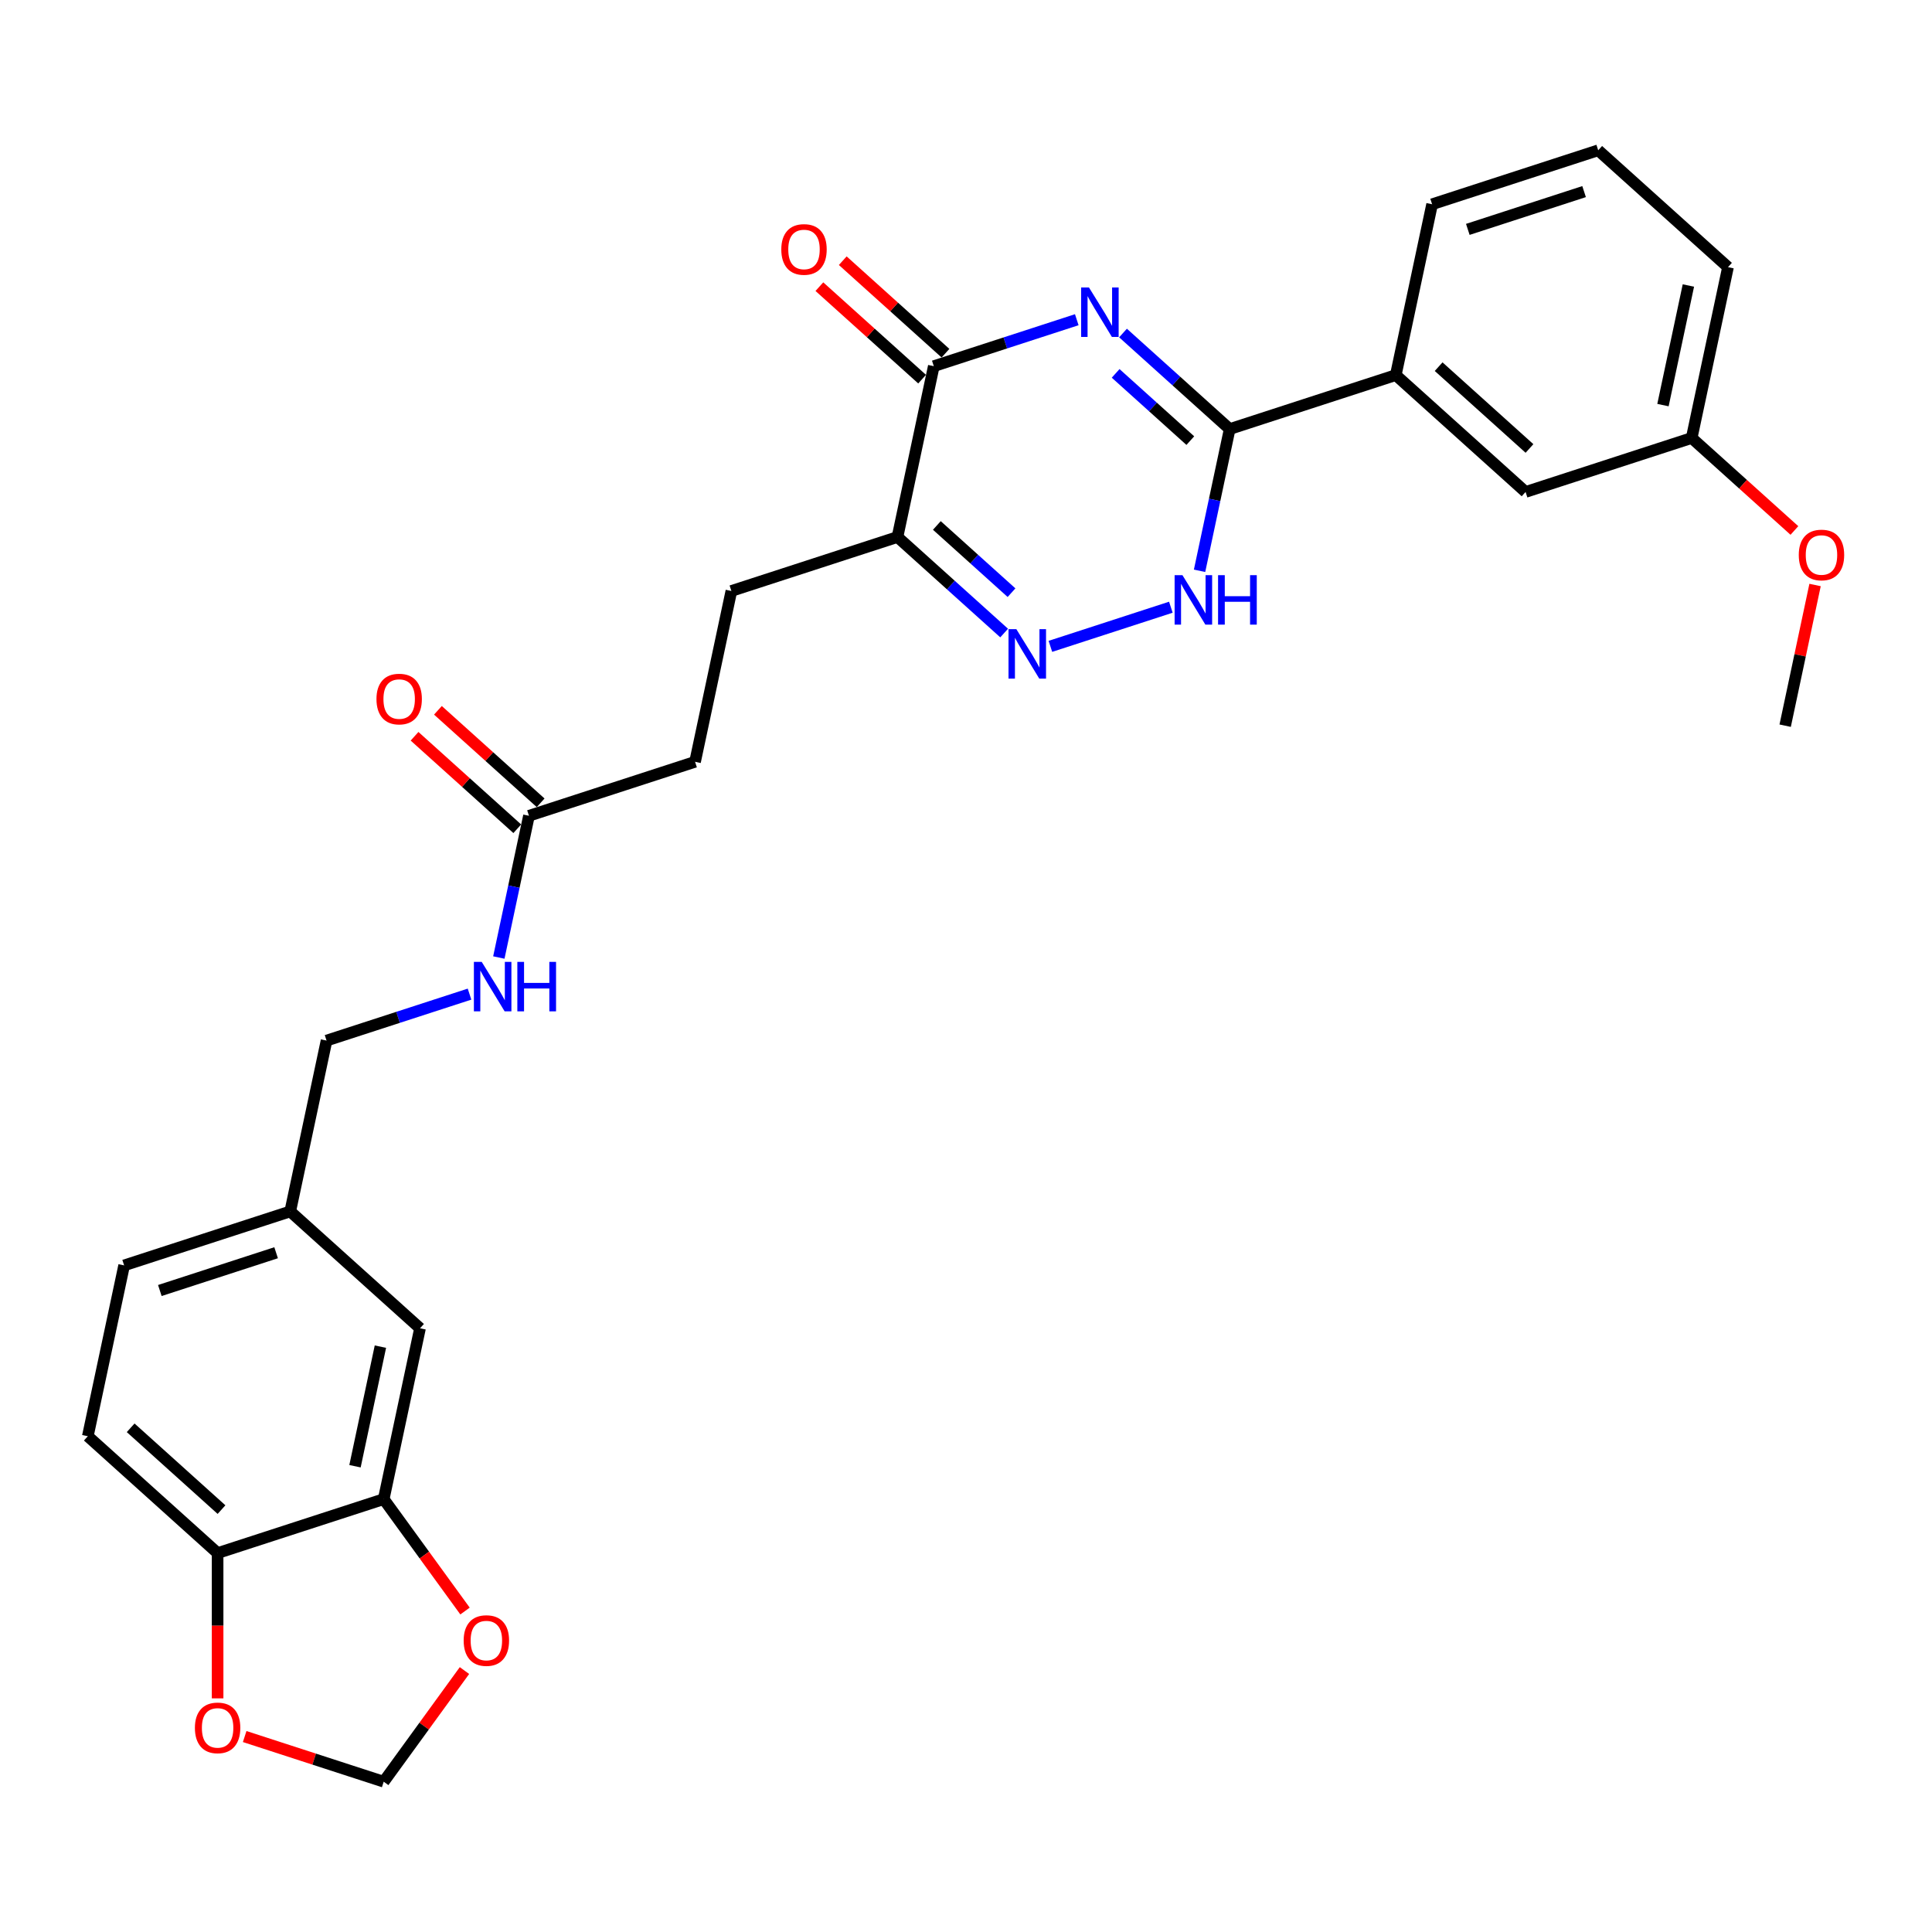 <?xml version='1.0' encoding='iso-8859-1'?>
<svg version='1.1' baseProfile='full'
              xmlns='http://www.w3.org/2000/svg'
                      xmlns:rdkit='http://www.rdkit.org/xml'
                      xmlns:xlink='http://www.w3.org/1999/xlink'
                  xml:space='preserve'
width='1000px' height='1000px' viewBox='0 0 1000 1000'>
<!-- END OF HEADER -->
<rect style='opacity:1.0;fill:#FFFFFF;stroke:none' width='1000' height='1000' x='0' y='0'> </rect>
<path class='bond-0' d='M 581.273,172.371 L 608.879,197.227' style='fill:none;fill-rule:evenodd;stroke:#0000FF;stroke-width:6px;stroke-linecap:butt;stroke-linejoin:miter;stroke-opacity:1' />
<path class='bond-0' d='M 608.879,197.227 L 636.484,222.083' style='fill:none;fill-rule:evenodd;stroke:#000000;stroke-width:6px;stroke-linecap:butt;stroke-linejoin:miter;stroke-opacity:1' />
<path class='bond-0' d='M 577.457,193.263 L 596.781,210.663' style='fill:none;fill-rule:evenodd;stroke:#0000FF;stroke-width:6px;stroke-linecap:butt;stroke-linejoin:miter;stroke-opacity:1' />
<path class='bond-0' d='M 596.781,210.663 L 616.105,228.062' style='fill:none;fill-rule:evenodd;stroke:#000000;stroke-width:6px;stroke-linecap:butt;stroke-linejoin:miter;stroke-opacity:1' />
<path class='bond-1' d='M 557.335,165.483 L 520.332,177.506' style='fill:none;fill-rule:evenodd;stroke:#0000FF;stroke-width:6px;stroke-linecap:butt;stroke-linejoin:miter;stroke-opacity:1' />
<path class='bond-1' d='M 520.332,177.506 L 483.329,189.529' style='fill:none;fill-rule:evenodd;stroke:#000000;stroke-width:6px;stroke-linecap:butt;stroke-linejoin:miter;stroke-opacity:1' />
<path class='bond-4' d='M 636.484,222.083 L 628.687,258.764' style='fill:none;fill-rule:evenodd;stroke:#000000;stroke-width:6px;stroke-linecap:butt;stroke-linejoin:miter;stroke-opacity:1' />
<path class='bond-4' d='M 628.687,258.764 L 620.89,295.446' style='fill:none;fill-rule:evenodd;stroke:#0000FF;stroke-width:6px;stroke-linecap:butt;stroke-linejoin:miter;stroke-opacity:1' />
<path class='bond-5' d='M 636.484,222.083 L 722.459,194.148' style='fill:none;fill-rule:evenodd;stroke:#000000;stroke-width:6px;stroke-linecap:butt;stroke-linejoin:miter;stroke-opacity:1' />
<path class='bond-3' d='M 483.329,189.529 L 464.534,277.953' style='fill:none;fill-rule:evenodd;stroke:#000000;stroke-width:6px;stroke-linecap:butt;stroke-linejoin:miter;stroke-opacity:1' />
<path class='bond-11' d='M 489.378,182.811 L 462.794,158.874' style='fill:none;fill-rule:evenodd;stroke:#000000;stroke-width:6px;stroke-linecap:butt;stroke-linejoin:miter;stroke-opacity:1' />
<path class='bond-11' d='M 462.794,158.874 L 436.21,134.938' style='fill:none;fill-rule:evenodd;stroke:#FF0000;stroke-width:6px;stroke-linecap:butt;stroke-linejoin:miter;stroke-opacity:1' />
<path class='bond-11' d='M 477.281,196.247 L 450.697,172.31' style='fill:none;fill-rule:evenodd;stroke:#000000;stroke-width:6px;stroke-linecap:butt;stroke-linejoin:miter;stroke-opacity:1' />
<path class='bond-11' d='M 450.697,172.31 L 424.113,148.374' style='fill:none;fill-rule:evenodd;stroke:#FF0000;stroke-width:6px;stroke-linecap:butt;stroke-linejoin:miter;stroke-opacity:1' />
<path class='bond-2' d='M 519.745,327.665 L 492.14,302.809' style='fill:none;fill-rule:evenodd;stroke:#0000FF;stroke-width:6px;stroke-linecap:butt;stroke-linejoin:miter;stroke-opacity:1' />
<path class='bond-2' d='M 492.14,302.809 L 464.534,277.953' style='fill:none;fill-rule:evenodd;stroke:#000000;stroke-width:6px;stroke-linecap:butt;stroke-linejoin:miter;stroke-opacity:1' />
<path class='bond-2' d='M 523.561,306.772 L 504.238,289.373' style='fill:none;fill-rule:evenodd;stroke:#0000FF;stroke-width:6px;stroke-linecap:butt;stroke-linejoin:miter;stroke-opacity:1' />
<path class='bond-2' d='M 504.238,289.373 L 484.914,271.973' style='fill:none;fill-rule:evenodd;stroke:#000000;stroke-width:6px;stroke-linecap:butt;stroke-linejoin:miter;stroke-opacity:1' />
<path class='bond-29' d='M 543.683,334.553 L 606.035,314.293' style='fill:none;fill-rule:evenodd;stroke:#0000FF;stroke-width:6px;stroke-linecap:butt;stroke-linejoin:miter;stroke-opacity:1' />
<path class='bond-13' d='M 464.534,277.953 L 378.56,305.887' style='fill:none;fill-rule:evenodd;stroke:#000000;stroke-width:6px;stroke-linecap:butt;stroke-linejoin:miter;stroke-opacity:1' />
<path class='bond-16' d='M 722.459,194.148 L 789.639,254.637' style='fill:none;fill-rule:evenodd;stroke:#000000;stroke-width:6px;stroke-linecap:butt;stroke-linejoin:miter;stroke-opacity:1' />
<path class='bond-16' d='M 744.634,189.785 L 791.66,232.127' style='fill:none;fill-rule:evenodd;stroke:#000000;stroke-width:6px;stroke-linecap:butt;stroke-linejoin:miter;stroke-opacity:1' />
<path class='bond-25' d='M 722.459,194.148 L 741.254,105.724' style='fill:none;fill-rule:evenodd;stroke:#000000;stroke-width:6px;stroke-linecap:butt;stroke-linejoin:miter;stroke-opacity:1' />
<path class='bond-6' d='M 198.609,775.942 L 217.404,687.518' style='fill:none;fill-rule:evenodd;stroke:#000000;stroke-width:6px;stroke-linecap:butt;stroke-linejoin:miter;stroke-opacity:1' />
<path class='bond-6' d='M 183.744,758.919 L 196.9,697.023' style='fill:none;fill-rule:evenodd;stroke:#000000;stroke-width:6px;stroke-linecap:butt;stroke-linejoin:miter;stroke-opacity:1' />
<path class='bond-8' d='M 198.609,775.942 L 112.634,803.877' style='fill:none;fill-rule:evenodd;stroke:#000000;stroke-width:6px;stroke-linecap:butt;stroke-linejoin:miter;stroke-opacity:1' />
<path class='bond-9' d='M 198.609,775.942 L 219.653,804.907' style='fill:none;fill-rule:evenodd;stroke:#000000;stroke-width:6px;stroke-linecap:butt;stroke-linejoin:miter;stroke-opacity:1' />
<path class='bond-9' d='M 219.653,804.907 L 240.697,833.871' style='fill:none;fill-rule:evenodd;stroke:#FF0000;stroke-width:6px;stroke-linecap:butt;stroke-linejoin:miter;stroke-opacity:1' />
<path class='bond-7' d='M 273.79,422.246 L 359.764,394.311' style='fill:none;fill-rule:evenodd;stroke:#000000;stroke-width:6px;stroke-linecap:butt;stroke-linejoin:miter;stroke-opacity:1' />
<path class='bond-14' d='M 273.79,422.246 L 265.993,458.928' style='fill:none;fill-rule:evenodd;stroke:#000000;stroke-width:6px;stroke-linecap:butt;stroke-linejoin:miter;stroke-opacity:1' />
<path class='bond-14' d='M 265.993,458.928 L 258.196,495.61' style='fill:none;fill-rule:evenodd;stroke:#0000FF;stroke-width:6px;stroke-linecap:butt;stroke-linejoin:miter;stroke-opacity:1' />
<path class='bond-17' d='M 279.838,415.528 L 253.254,391.592' style='fill:none;fill-rule:evenodd;stroke:#000000;stroke-width:6px;stroke-linecap:butt;stroke-linejoin:miter;stroke-opacity:1' />
<path class='bond-17' d='M 253.254,391.592 L 226.671,367.656' style='fill:none;fill-rule:evenodd;stroke:#FF0000;stroke-width:6px;stroke-linecap:butt;stroke-linejoin:miter;stroke-opacity:1' />
<path class='bond-17' d='M 267.741,428.964 L 241.157,405.028' style='fill:none;fill-rule:evenodd;stroke:#000000;stroke-width:6px;stroke-linecap:butt;stroke-linejoin:miter;stroke-opacity:1' />
<path class='bond-17' d='M 241.157,405.028 L 214.573,381.092' style='fill:none;fill-rule:evenodd;stroke:#FF0000;stroke-width:6px;stroke-linecap:butt;stroke-linejoin:miter;stroke-opacity:1' />
<path class='bond-10' d='M 112.634,803.877 L 112.634,841.474' style='fill:none;fill-rule:evenodd;stroke:#000000;stroke-width:6px;stroke-linecap:butt;stroke-linejoin:miter;stroke-opacity:1' />
<path class='bond-10' d='M 112.634,841.474 L 112.634,879.071' style='fill:none;fill-rule:evenodd;stroke:#FF0000;stroke-width:6px;stroke-linecap:butt;stroke-linejoin:miter;stroke-opacity:1' />
<path class='bond-31' d='M 112.634,803.877 L 45.455,743.388' style='fill:none;fill-rule:evenodd;stroke:#000000;stroke-width:6px;stroke-linecap:butt;stroke-linejoin:miter;stroke-opacity:1' />
<path class='bond-31' d='M 114.655,781.368 L 67.629,739.025' style='fill:none;fill-rule:evenodd;stroke:#000000;stroke-width:6px;stroke-linecap:butt;stroke-linejoin:miter;stroke-opacity:1' />
<path class='bond-12' d='M 240.408,864.679 L 219.509,893.445' style='fill:none;fill-rule:evenodd;stroke:#FF0000;stroke-width:6px;stroke-linecap:butt;stroke-linejoin:miter;stroke-opacity:1' />
<path class='bond-12' d='M 219.509,893.445 L 198.609,922.211' style='fill:none;fill-rule:evenodd;stroke:#000000;stroke-width:6px;stroke-linecap:butt;stroke-linejoin:miter;stroke-opacity:1' />
<path class='bond-32' d='M 126.646,898.829 L 162.628,910.52' style='fill:none;fill-rule:evenodd;stroke:#FF0000;stroke-width:6px;stroke-linecap:butt;stroke-linejoin:miter;stroke-opacity:1' />
<path class='bond-32' d='M 162.628,910.52 L 198.609,922.211' style='fill:none;fill-rule:evenodd;stroke:#000000;stroke-width:6px;stroke-linecap:butt;stroke-linejoin:miter;stroke-opacity:1' />
<path class='bond-19' d='M 378.56,305.887 L 359.764,394.311' style='fill:none;fill-rule:evenodd;stroke:#000000;stroke-width:6px;stroke-linecap:butt;stroke-linejoin:miter;stroke-opacity:1' />
<path class='bond-21' d='M 243.026,514.559 L 206.023,526.582' style='fill:none;fill-rule:evenodd;stroke:#0000FF;stroke-width:6px;stroke-linecap:butt;stroke-linejoin:miter;stroke-opacity:1' />
<path class='bond-21' d='M 206.023,526.582 L 169.02,538.605' style='fill:none;fill-rule:evenodd;stroke:#000000;stroke-width:6px;stroke-linecap:butt;stroke-linejoin:miter;stroke-opacity:1' />
<path class='bond-15' d='M 217.404,687.518 L 150.225,627.029' style='fill:none;fill-rule:evenodd;stroke:#000000;stroke-width:6px;stroke-linecap:butt;stroke-linejoin:miter;stroke-opacity:1' />
<path class='bond-22' d='M 789.639,254.637 L 875.614,226.702' style='fill:none;fill-rule:evenodd;stroke:#000000;stroke-width:6px;stroke-linecap:butt;stroke-linejoin:miter;stroke-opacity:1' />
<path class='bond-18' d='M 45.455,743.388 L 64.25,654.964' style='fill:none;fill-rule:evenodd;stroke:#000000;stroke-width:6px;stroke-linecap:butt;stroke-linejoin:miter;stroke-opacity:1' />
<path class='bond-20' d='M 150.225,627.029 L 169.02,538.605' style='fill:none;fill-rule:evenodd;stroke:#000000;stroke-width:6px;stroke-linecap:butt;stroke-linejoin:miter;stroke-opacity:1' />
<path class='bond-23' d='M 150.225,627.029 L 64.25,654.964' style='fill:none;fill-rule:evenodd;stroke:#000000;stroke-width:6px;stroke-linecap:butt;stroke-linejoin:miter;stroke-opacity:1' />
<path class='bond-23' d='M 142.915,648.414 L 82.733,667.969' style='fill:none;fill-rule:evenodd;stroke:#000000;stroke-width:6px;stroke-linecap:butt;stroke-linejoin:miter;stroke-opacity:1' />
<path class='bond-24' d='M 875.614,226.702 L 902.198,250.638' style='fill:none;fill-rule:evenodd;stroke:#000000;stroke-width:6px;stroke-linecap:butt;stroke-linejoin:miter;stroke-opacity:1' />
<path class='bond-24' d='M 902.198,250.638 L 928.782,274.574' style='fill:none;fill-rule:evenodd;stroke:#FF0000;stroke-width:6px;stroke-linecap:butt;stroke-linejoin:miter;stroke-opacity:1' />
<path class='bond-30' d='M 875.614,226.702 L 894.409,138.278' style='fill:none;fill-rule:evenodd;stroke:#000000;stroke-width:6px;stroke-linecap:butt;stroke-linejoin:miter;stroke-opacity:1' />
<path class='bond-30' d='M 860.748,209.679 L 873.905,147.782' style='fill:none;fill-rule:evenodd;stroke:#000000;stroke-width:6px;stroke-linecap:butt;stroke-linejoin:miter;stroke-opacity:1' />
<path class='bond-28' d='M 939.477,302.794 L 931.738,339.204' style='fill:none;fill-rule:evenodd;stroke:#FF0000;stroke-width:6px;stroke-linecap:butt;stroke-linejoin:miter;stroke-opacity:1' />
<path class='bond-28' d='M 931.738,339.204 L 923.998,375.615' style='fill:none;fill-rule:evenodd;stroke:#000000;stroke-width:6px;stroke-linecap:butt;stroke-linejoin:miter;stroke-opacity:1' />
<path class='bond-26' d='M 741.254,105.724 L 827.229,77.789' style='fill:none;fill-rule:evenodd;stroke:#000000;stroke-width:6px;stroke-linecap:butt;stroke-linejoin:miter;stroke-opacity:1' />
<path class='bond-26' d='M 759.737,118.729 L 819.92,99.174' style='fill:none;fill-rule:evenodd;stroke:#000000;stroke-width:6px;stroke-linecap:butt;stroke-linejoin:miter;stroke-opacity:1' />
<path class='bond-27' d='M 827.229,77.789 L 894.409,138.278' style='fill:none;fill-rule:evenodd;stroke:#000000;stroke-width:6px;stroke-linecap:butt;stroke-linejoin:miter;stroke-opacity:1' />
<path  class='atom-0' d='M 563.645 148.793
L 572.034 162.353
Q 572.866 163.691, 574.204 166.114
Q 575.542 168.536, 575.614 168.681
L 575.614 148.793
L 579.013 148.793
L 579.013 174.394
L 575.506 174.394
L 566.502 159.569
Q 565.453 157.833, 564.332 155.844
Q 563.248 153.856, 562.922 153.241
L 562.922 174.394
L 559.595 174.394
L 559.595 148.793
L 563.645 148.793
' fill='#0000FF'/>
<path  class='atom-3' d='M 526.055 325.641
L 534.444 339.201
Q 535.276 340.539, 536.614 342.961
Q 537.952 345.384, 538.024 345.529
L 538.024 325.641
L 541.423 325.641
L 541.423 351.242
L 537.916 351.242
L 528.912 336.417
Q 527.863 334.681, 526.742 332.692
Q 525.657 330.703, 525.332 330.089
L 525.332 351.242
L 522.005 351.242
L 522.005 325.641
L 526.055 325.641
' fill='#0000FF'/>
<path  class='atom-5' d='M 612.03 297.706
L 620.419 311.266
Q 621.251 312.604, 622.589 315.027
Q 623.927 317.449, 623.999 317.594
L 623.999 297.706
L 627.398 297.706
L 627.398 323.307
L 623.89 323.307
L 614.887 308.482
Q 613.838 306.746, 612.717 304.757
Q 611.632 302.768, 611.307 302.154
L 611.307 323.307
L 607.98 323.307
L 607.98 297.706
L 612.03 297.706
' fill='#0000FF'/>
<path  class='atom-5' d='M 630.472 297.706
L 633.943 297.706
L 633.943 308.59
L 647.033 308.59
L 647.033 297.706
L 650.504 297.706
L 650.504 323.307
L 647.033 323.307
L 647.033 311.483
L 633.943 311.483
L 633.943 323.307
L 630.472 323.307
L 630.472 297.706
' fill='#0000FF'/>
<path  class='atom-10' d='M 239.993 849.149
Q 239.993 843.002, 243.03 839.566
Q 246.068 836.131, 251.745 836.131
Q 257.422 836.131, 260.459 839.566
Q 263.497 843.002, 263.497 849.149
Q 263.497 855.368, 260.423 858.912
Q 257.349 862.419, 251.745 862.419
Q 246.104 862.419, 243.03 858.912
Q 239.993 855.404, 239.993 849.149
M 251.745 859.527
Q 255.65 859.527, 257.747 856.923
Q 259.881 854.284, 259.881 849.149
Q 259.881 844.123, 257.747 841.591
Q 255.65 839.024, 251.745 839.024
Q 247.839 839.024, 245.706 841.555
Q 243.609 844.086, 243.609 849.149
Q 243.609 854.32, 245.706 856.923
Q 247.839 859.527, 251.745 859.527
' fill='#FF0000'/>
<path  class='atom-11' d='M 100.882 894.348
Q 100.882 888.201, 103.92 884.766
Q 106.957 881.331, 112.634 881.331
Q 118.311 881.331, 121.349 884.766
Q 124.386 888.201, 124.386 894.348
Q 124.386 900.568, 121.313 904.112
Q 118.239 907.619, 112.634 907.619
Q 106.993 907.619, 103.92 904.112
Q 100.882 900.604, 100.882 894.348
M 112.634 904.726
Q 116.54 904.726, 118.637 902.123
Q 120.77 899.483, 120.77 894.348
Q 120.77 889.322, 118.637 886.791
Q 116.54 884.224, 112.634 884.224
Q 108.729 884.224, 106.596 886.755
Q 104.498 889.286, 104.498 894.348
Q 104.498 899.519, 106.596 902.123
Q 108.729 904.726, 112.634 904.726
' fill='#FF0000'/>
<path  class='atom-12' d='M 404.398 129.112
Q 404.398 122.965, 407.435 119.53
Q 410.473 116.094, 416.15 116.094
Q 421.827 116.094, 424.864 119.53
Q 427.902 122.965, 427.902 129.112
Q 427.902 135.331, 424.828 138.875
Q 421.754 142.383, 416.15 142.383
Q 410.509 142.383, 407.435 138.875
Q 404.398 135.368, 404.398 129.112
M 416.15 139.49
Q 420.055 139.49, 422.152 136.886
Q 424.286 134.247, 424.286 129.112
Q 424.286 124.086, 422.152 121.555
Q 420.055 118.987, 416.15 118.987
Q 412.244 118.987, 410.111 121.518
Q 408.014 124.05, 408.014 129.112
Q 408.014 134.283, 410.111 136.886
Q 412.244 139.49, 416.15 139.49
' fill='#FF0000'/>
<path  class='atom-15' d='M 249.335 497.87
L 257.725 511.43
Q 258.556 512.767, 259.894 515.19
Q 261.232 517.613, 261.304 517.758
L 261.304 497.87
L 264.703 497.87
L 264.703 523.471
L 261.196 523.471
L 252.192 508.645
Q 251.143 506.91, 250.023 504.921
Q 248.938 502.932, 248.612 502.317
L 248.612 523.471
L 245.286 523.471
L 245.286 497.87
L 249.335 497.87
' fill='#0000FF'/>
<path  class='atom-15' d='M 267.777 497.87
L 271.248 497.87
L 271.248 508.754
L 284.338 508.754
L 284.338 497.87
L 287.809 497.87
L 287.809 523.471
L 284.338 523.471
L 284.338 511.647
L 271.248 511.647
L 271.248 523.471
L 267.777 523.471
L 267.777 497.87
' fill='#0000FF'/>
<path  class='atom-18' d='M 194.858 361.83
Q 194.858 355.682, 197.895 352.247
Q 200.933 348.812, 206.61 348.812
Q 212.287 348.812, 215.324 352.247
Q 218.362 355.682, 218.362 361.83
Q 218.362 368.049, 215.288 371.593
Q 212.215 375.1, 206.61 375.1
Q 200.969 375.1, 197.895 371.593
Q 194.858 368.085, 194.858 361.83
M 206.61 372.207
Q 210.515 372.207, 212.612 369.604
Q 214.746 366.964, 214.746 361.83
Q 214.746 356.803, 212.612 354.272
Q 210.515 351.705, 206.61 351.705
Q 202.704 351.705, 200.571 354.236
Q 198.474 356.767, 198.474 361.83
Q 198.474 367, 200.571 369.604
Q 202.704 372.207, 206.61 372.207
' fill='#FF0000'/>
<path  class='atom-25' d='M 931.042 287.263
Q 931.042 281.116, 934.079 277.681
Q 937.116 274.246, 942.794 274.246
Q 948.471 274.246, 951.508 277.681
Q 954.545 281.116, 954.545 287.263
Q 954.545 293.483, 951.472 297.026
Q 948.398 300.534, 942.794 300.534
Q 937.153 300.534, 934.079 297.026
Q 931.042 293.519, 931.042 287.263
M 942.794 297.641
Q 946.699 297.641, 948.796 295.037
Q 950.929 292.398, 950.929 287.263
Q 950.929 282.237, 948.796 279.706
Q 946.699 277.138, 942.794 277.138
Q 938.888 277.138, 936.755 279.67
Q 934.658 282.201, 934.658 287.263
Q 934.658 292.434, 936.755 295.037
Q 938.888 297.641, 942.794 297.641
' fill='#FF0000'/>
</svg>
